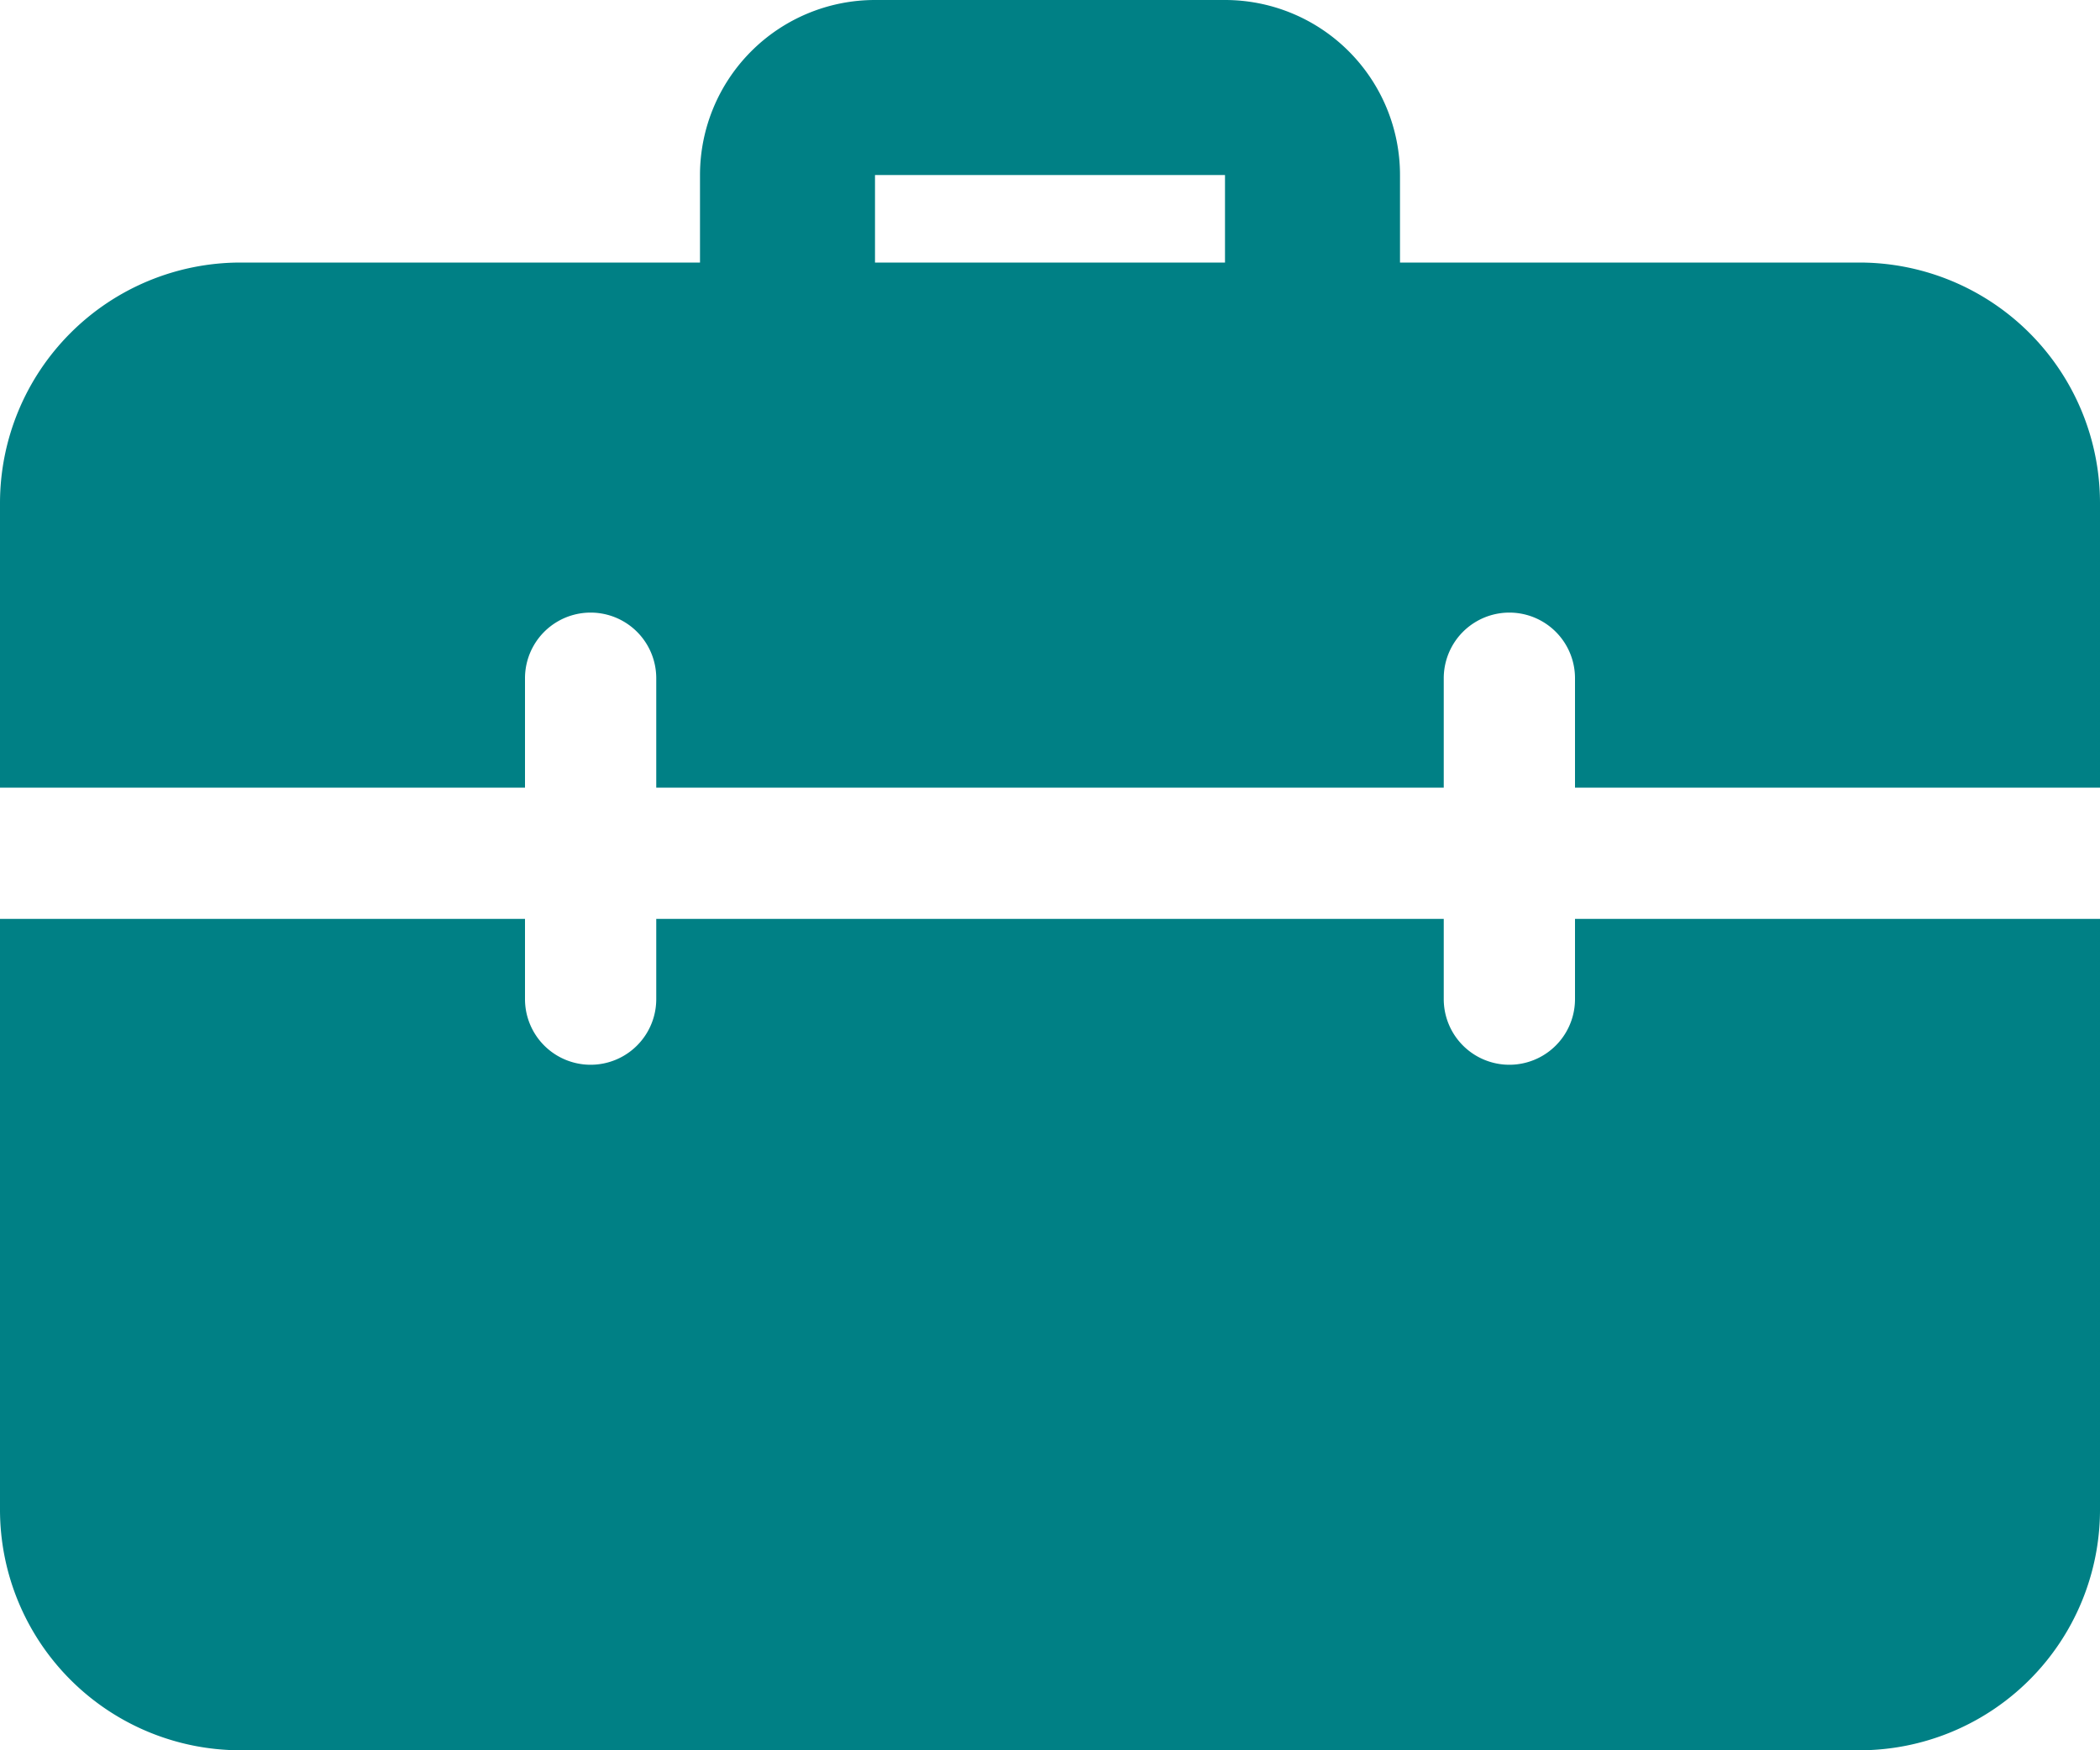 <svg xmlns="http://www.w3.org/2000/svg" width="28.8" height="24" viewBox="0 0 28.8 24">
  <g id="briefcase" transform="translate(0 -2)">
    <path id="Path_97" data-name="Path 97" d="M16.4,7.4a1.2,1.2,0,0,1-1.2-1.2V4.4H10.4V6.2A1.2,1.2,0,1,1,8,6.2V4.4A2.4,2.4,0,0,1,10.4,2h4.8a2.4,2.4,0,0,1,2.4,2.4V6.2A1.2,1.2,0,0,1,16.4,7.4Z" transform="translate(1.6)" fill="#008085"/>
    <path id="Path_98" data-name="Path 98" d="M21.6,14v1.1a.9.9,0,1,1-1.8,0V14H9v1.1a.9.9,0,1,1-1.8,0V14H0v8.1a3.3,3.3,0,0,0,3.3,3.3H25.5a3.3,3.3,0,0,0,3.3-3.3V14Zm3.9-9H3.3A3.3,3.3,0,0,0,0,8.3v3.9H7.2V10.7a.9.9,0,1,1,1.8,0v1.5H19.8V10.7a.9.9,0,1,1,1.8,0v1.5h7.2V8.3A3.3,3.3,0,0,0,25.5,5Z" transform="translate(0 0.6)" fill="#008085"/>
  </g>
</svg>
